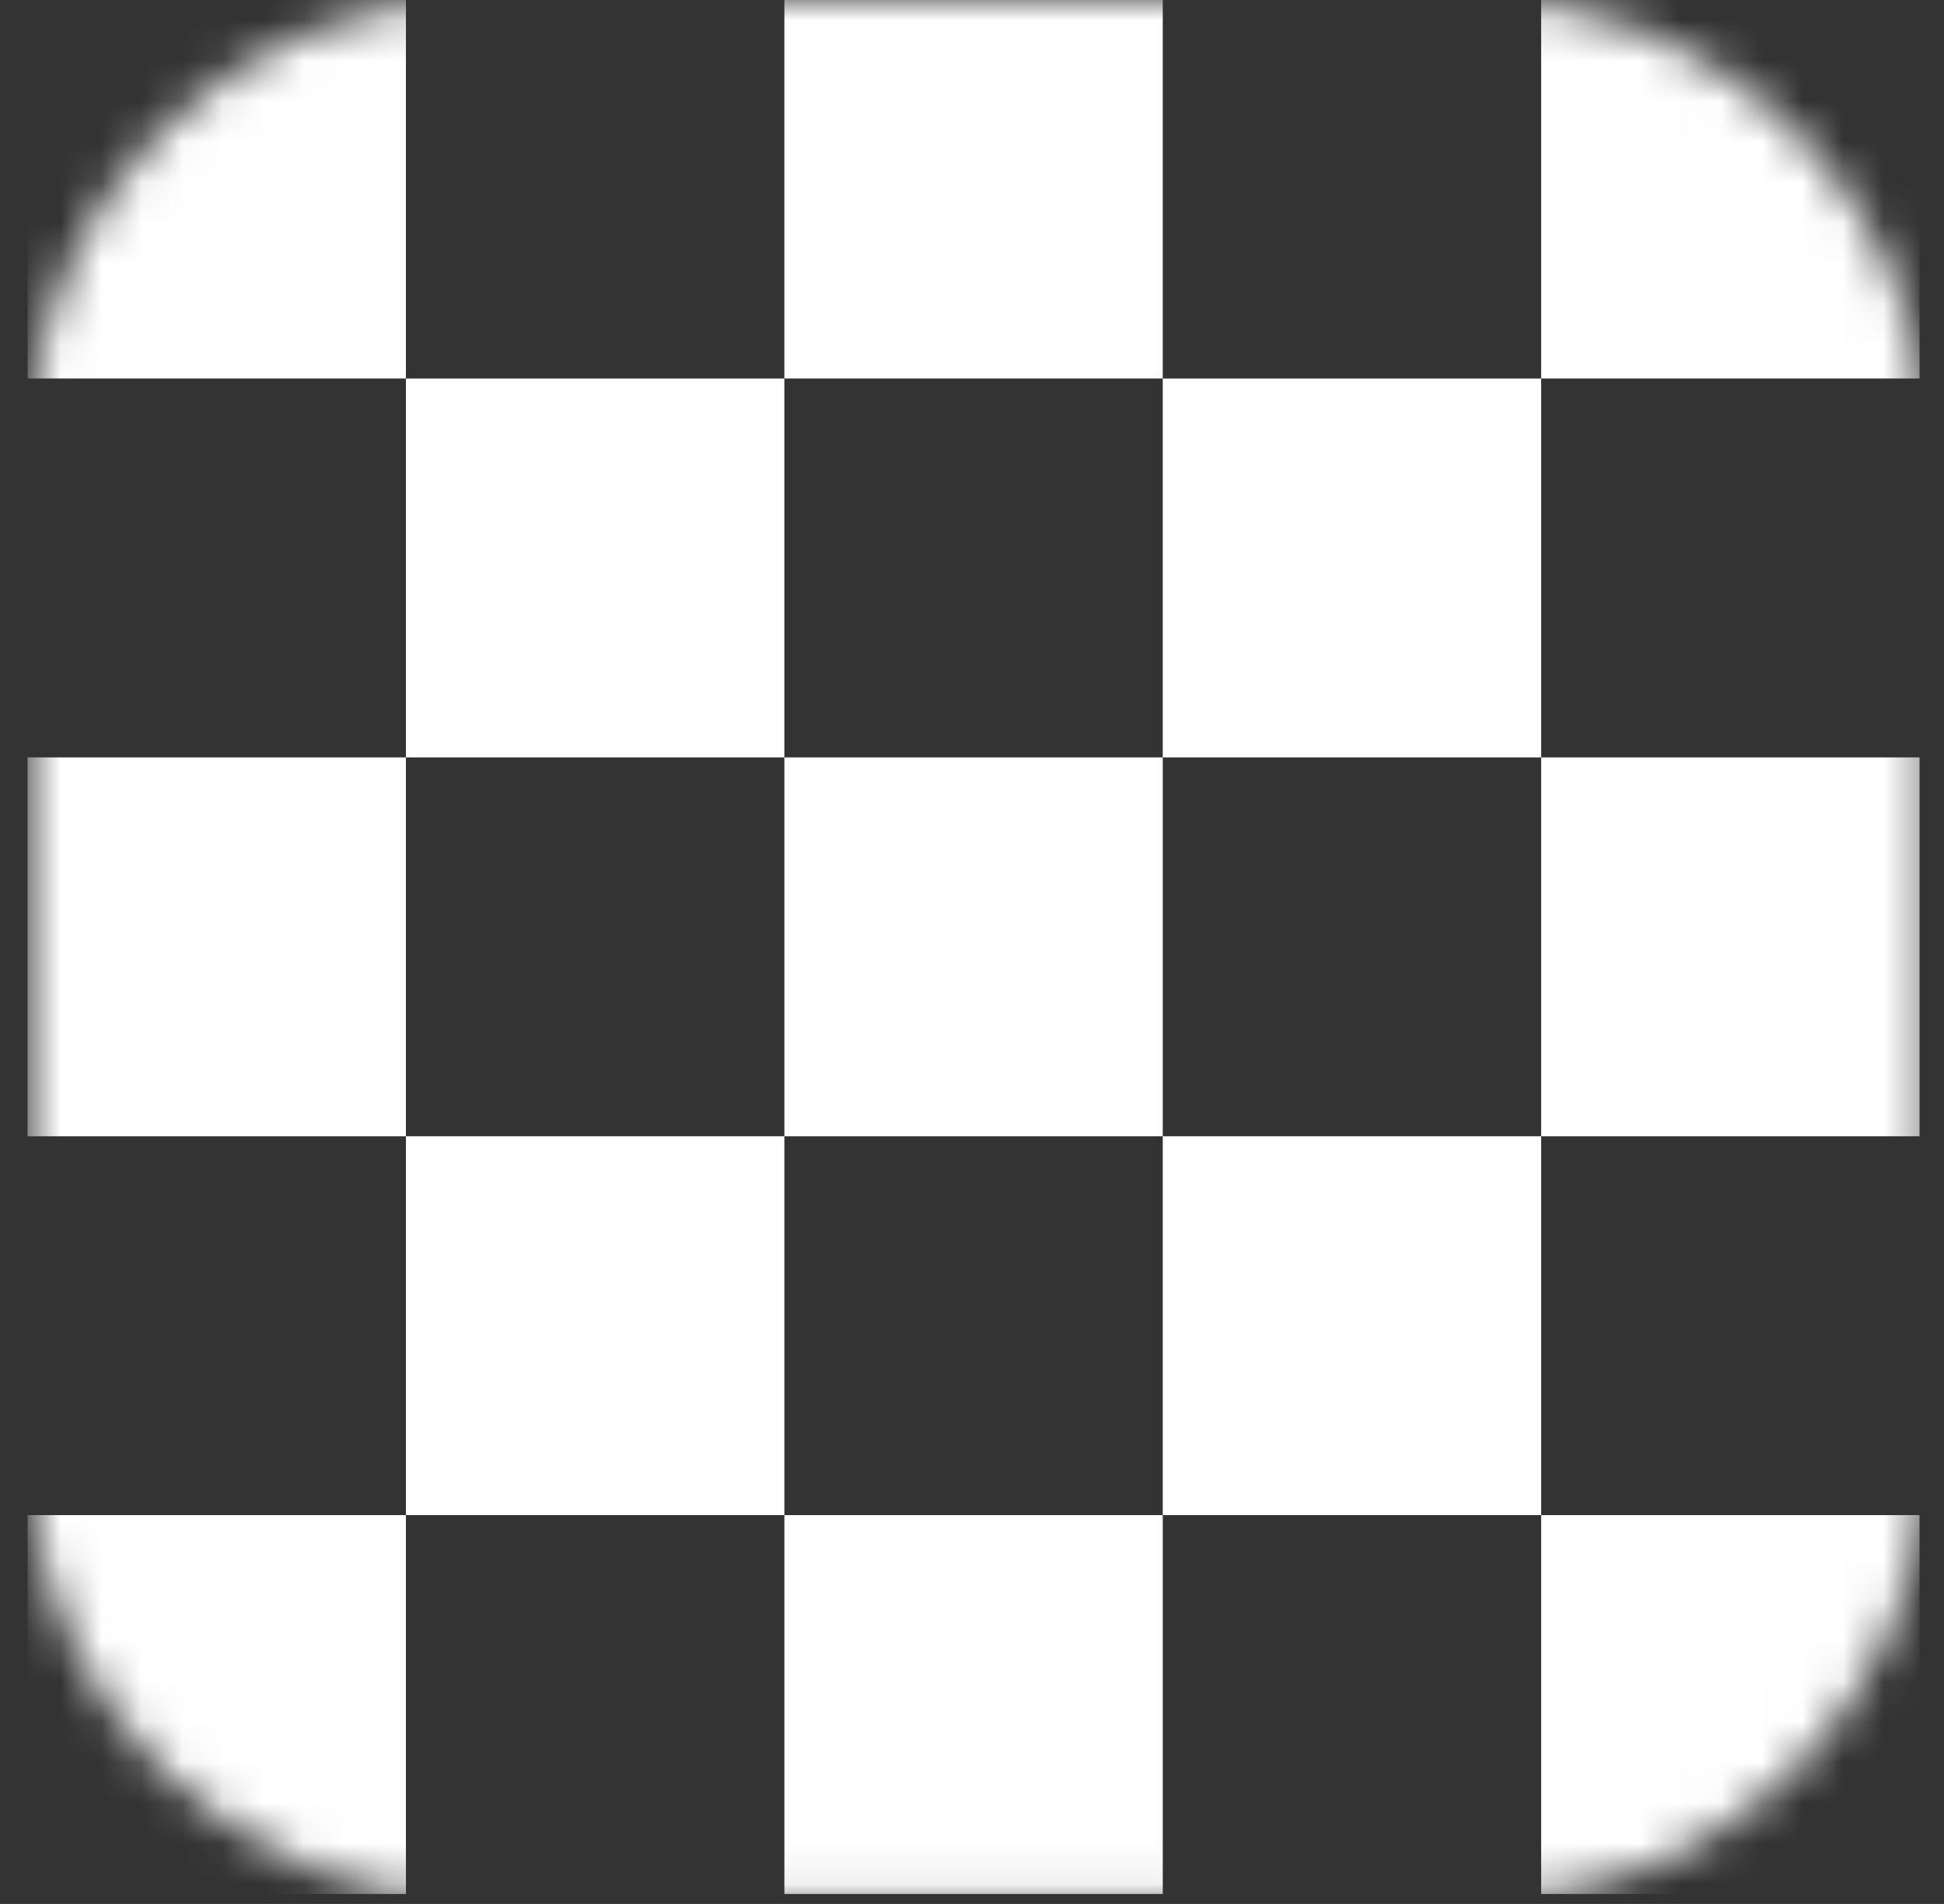 <svg xmlns="http://www.w3.org/2000/svg" width="48" height="47" fill="none" viewBox="0 0 48 47">
  <rect x="0" y="0" width="48" height="47" fill="#333333" stroke="none"/>
  <mask id="a" width="48" height="48" x="0" y="-1" maskUnits="userSpaceOnUse" style="mask-type:luminance">
    <path fill="#fff" d="M36.48-.01H11.84C5.697-.01.717 4.975.717 11.125v24.667c0 6.149 4.98 11.134 11.123 11.134h24.64c6.144 0 11.124-4.985 11.124-11.134V11.125c0-6.15-4.98-11.135-11.123-11.135Z"/>
  </mask>
  <g mask="url(#a)">
    <path fill="#fff" d="M10.023-.01H.68v9.353h9.343V-.01Zm18.687 0h-9.343v9.353h9.343V-.01Zm18.686 0h-9.343v9.353h9.343V-.01ZM19.367 9.344h-9.344v9.353h9.344V9.344Zm18.686 0H28.71v9.353h9.343V9.344Zm-28.03 9.353H.68v9.353h9.343v-9.353Zm18.687 0h-9.343v9.353h9.343v-9.353Zm18.686 0h-9.343v9.353h9.343v-9.353Zm-28.029 9.352h-9.344v9.353h9.344v-9.353Zm18.686 0H28.71v9.353h9.343v-9.353Zm-28.03 9.353H.68v9.353h9.343v-9.353Zm18.687 0h-9.343v9.353h9.343v-9.353Zm18.686 0h-9.343v9.353h9.343v-9.353Z"/>
  </g>
</svg>
